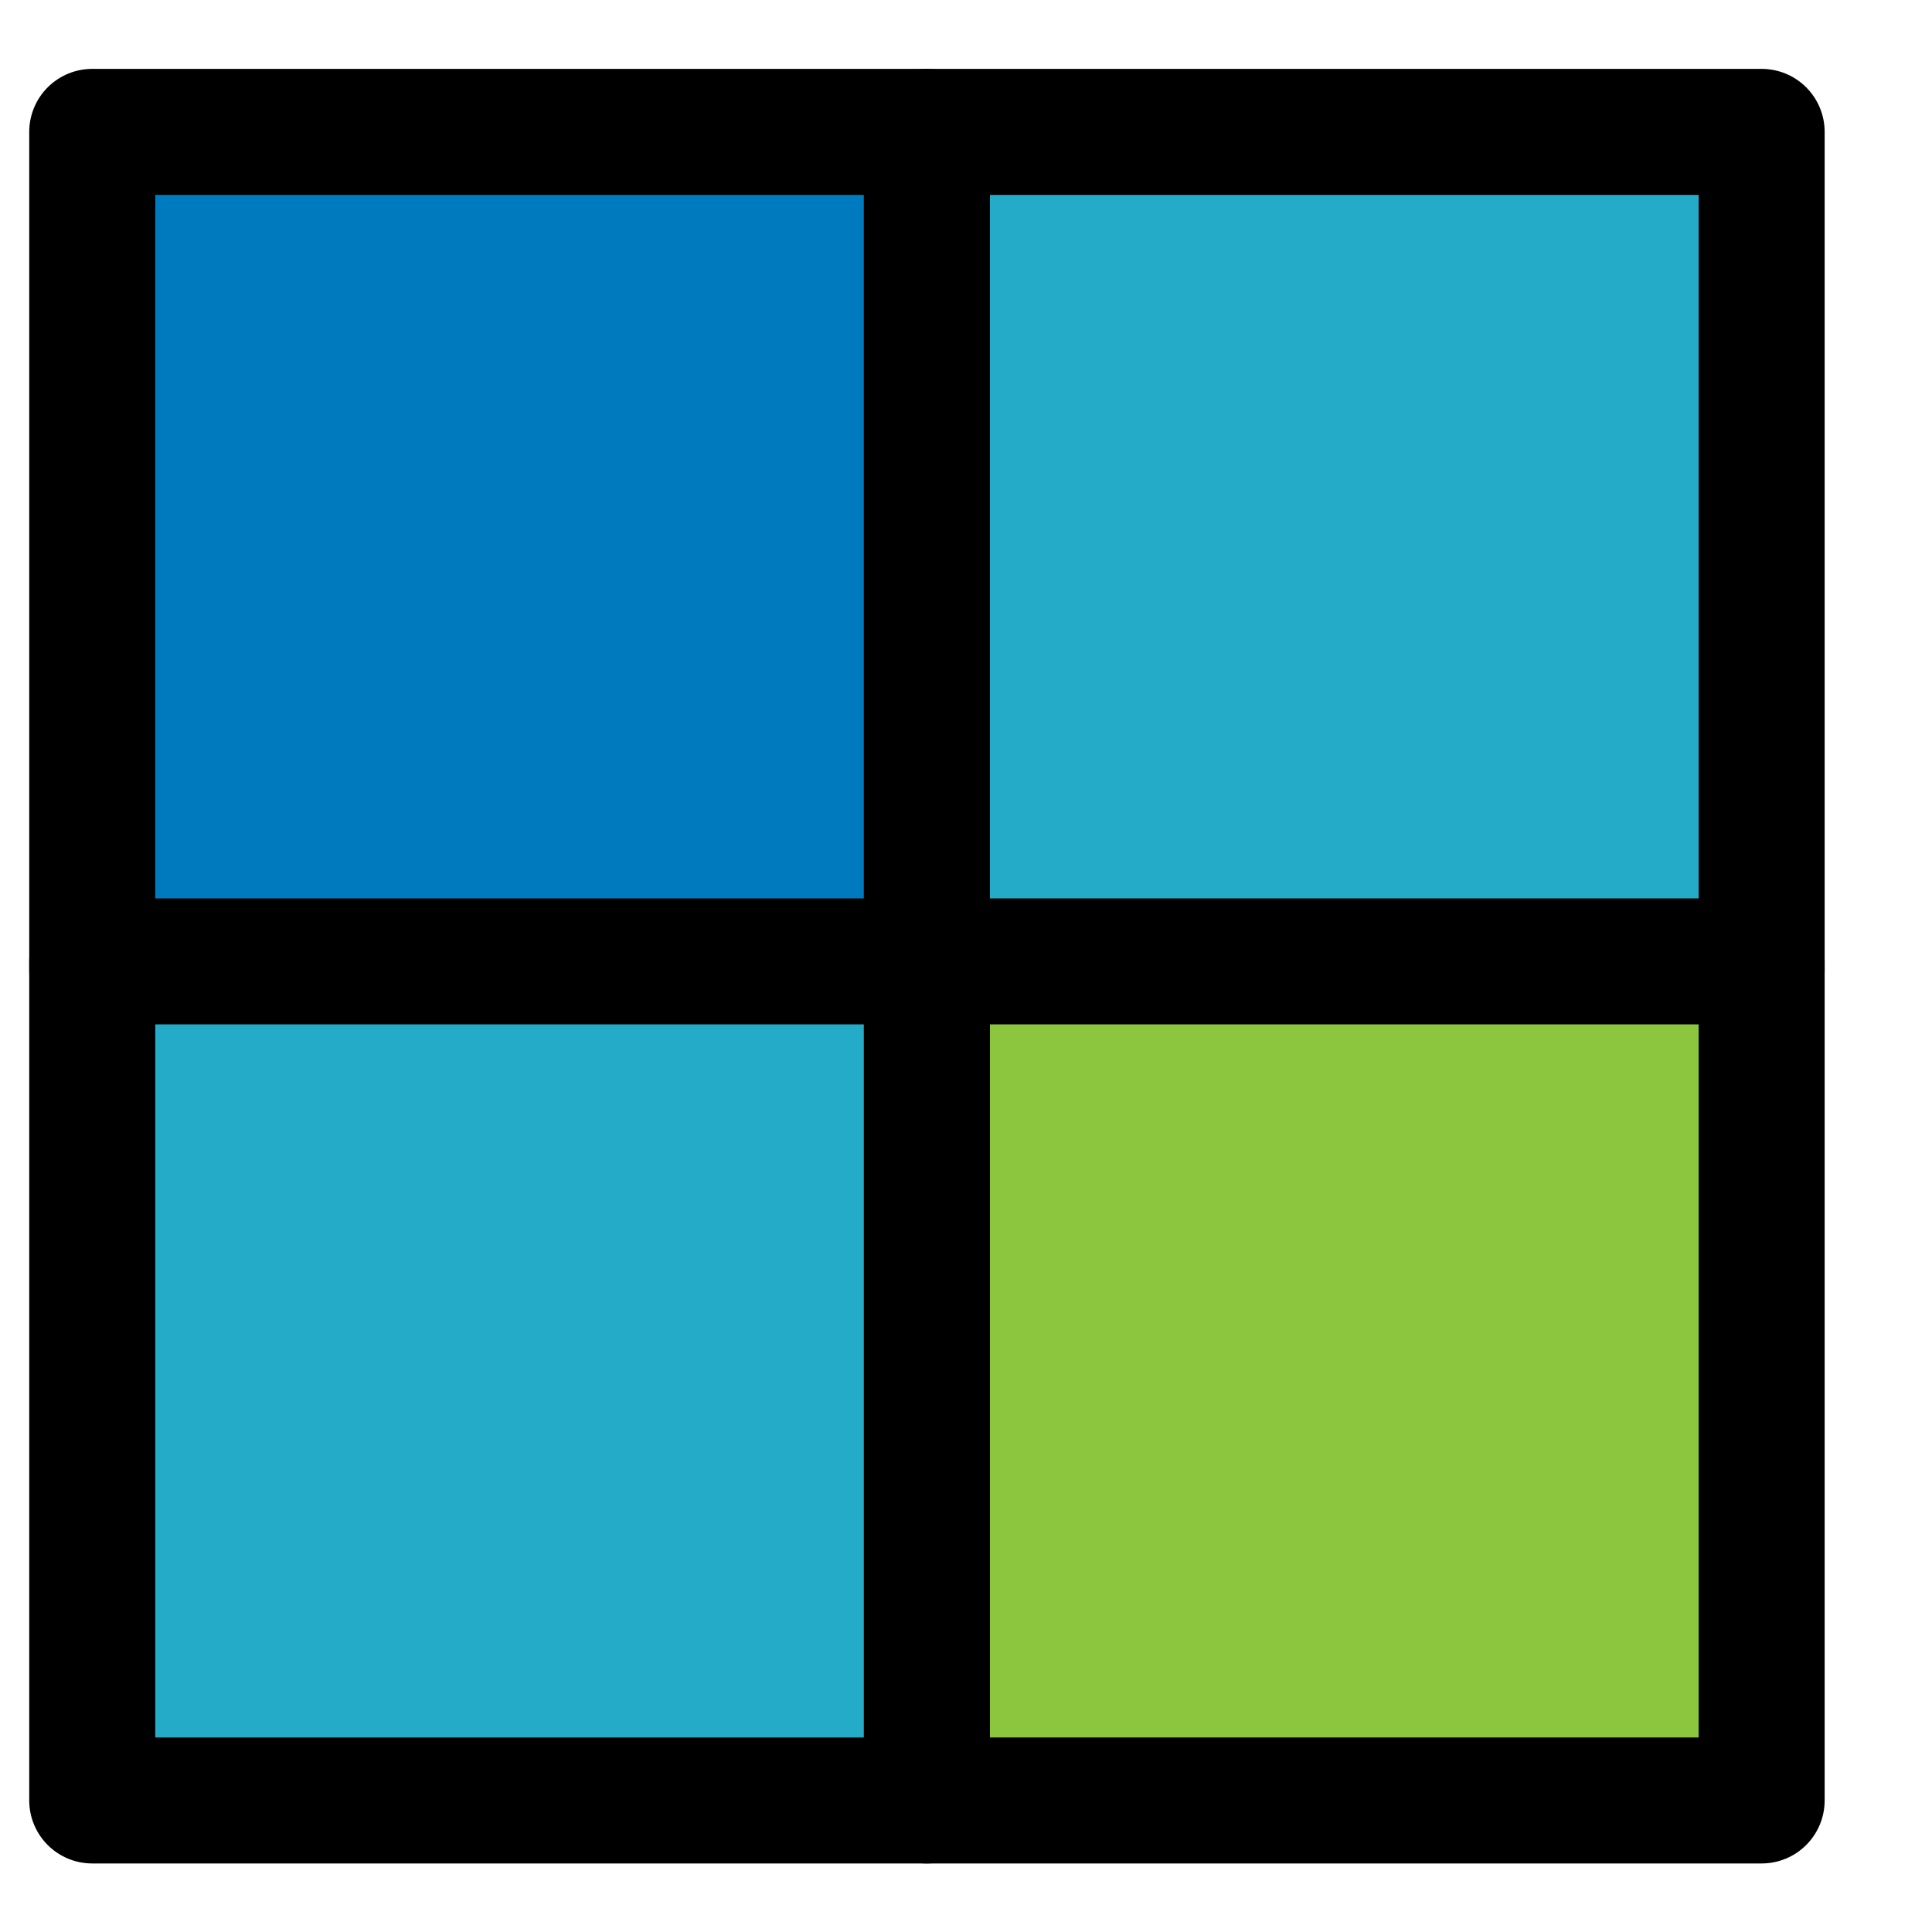 <svg width="23" height="23" viewBox="0 0 23 23" fill="none" xmlns="http://www.w3.org/2000/svg">
<g clip-path="url(#clip0_3006_14289)">
<path d="M11.034 1.57H1.098V11.559H11.034V1.57Z" fill="#007ABF" stroke="black" stroke-width="1.5" stroke-linecap="round" stroke-linejoin="round"/>
<path d="M11.034 11.445H1.098V21.434H11.034V11.445Z" fill="#24ABC8" stroke="black" stroke-width="1.5" stroke-linecap="round" stroke-linejoin="round"/>
<path d="M20.972 1.57H11.035V11.559H20.972V1.57Z" fill="#24ABC8" stroke="black" stroke-width="1.5" stroke-linecap="round" stroke-linejoin="round"/>
<path d="M20.972 11.445H11.035V21.434H20.972V11.445Z" fill="#8CC63F" stroke="black" stroke-width="1.5" stroke-linecap="round" stroke-linejoin="round"/>
</g>
<defs>
<clipPath id="clip0_3006_14289">
<rect width="22" height="22" fill="white" transform="translate(0.035 0.5)"/>
</clipPath>
</defs>
</svg>

